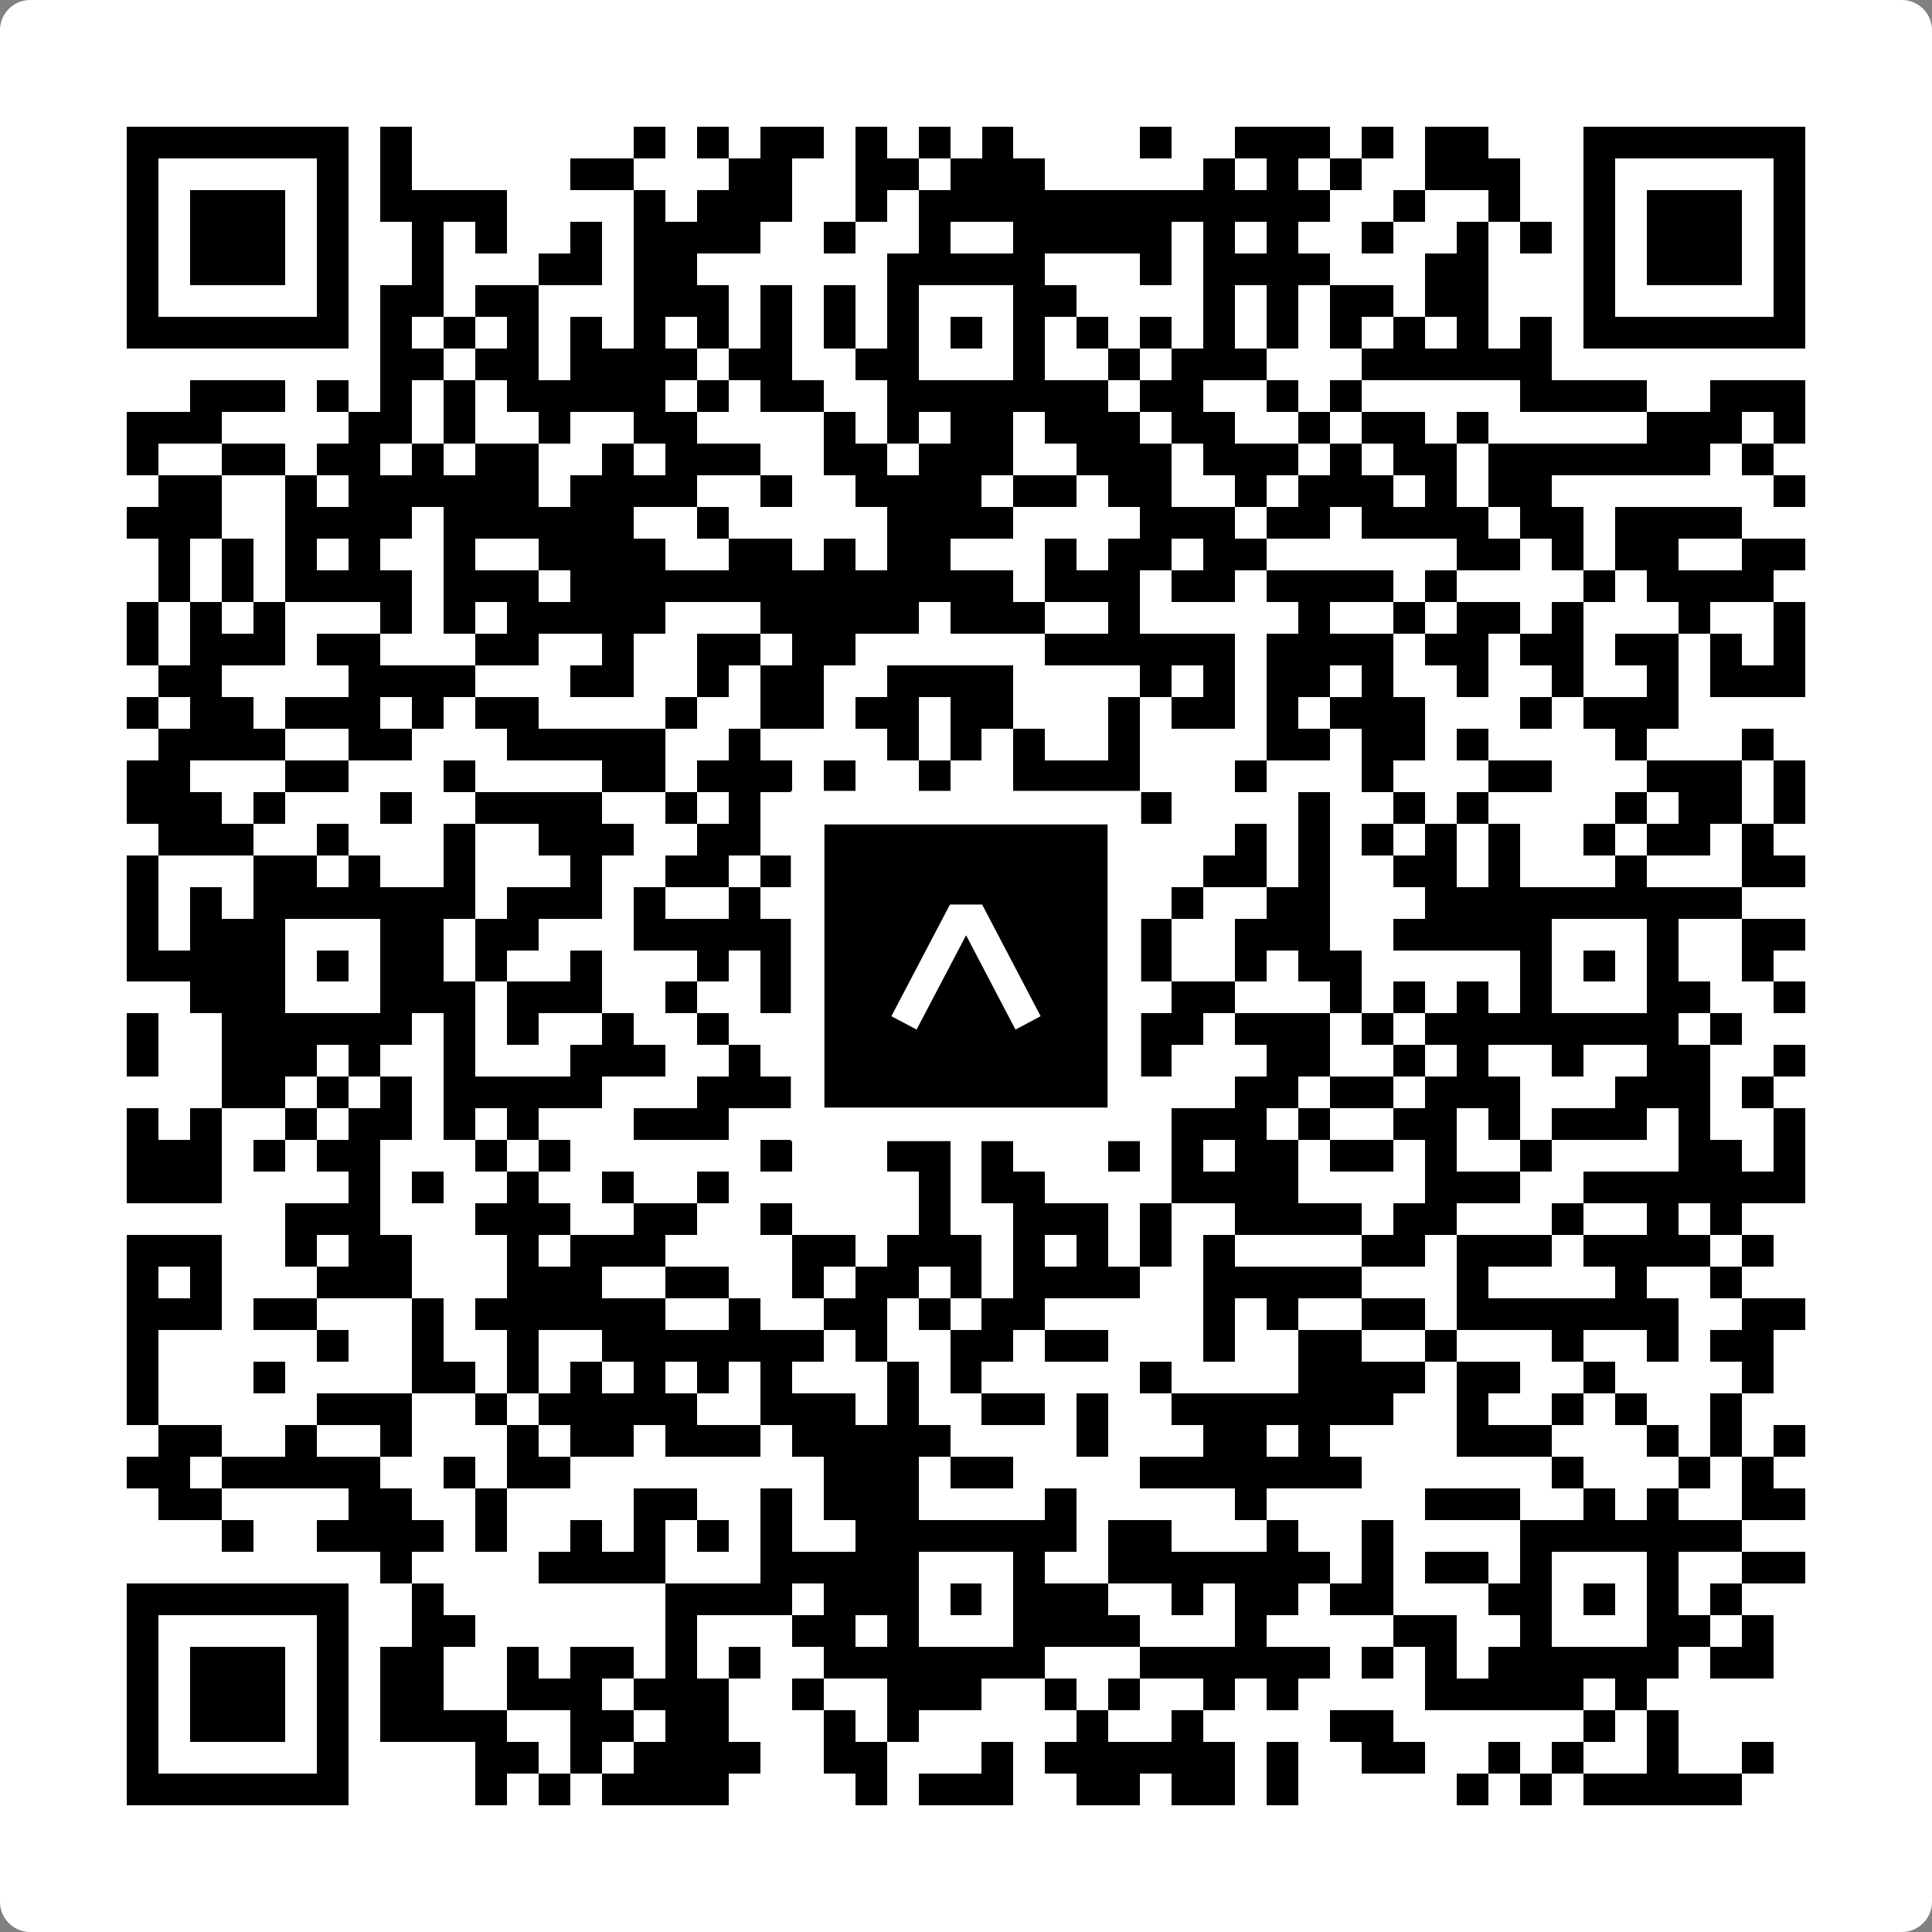 <svg width="512" height="512" viewBox="0 0 512 512" fill="none" xmlns="http://www.w3.org/2000/svg">
    <rect x="0" y="0" width="512" height="512" fill="#808080" stroke="none"/>
    <path d="M0 8C0 3.582 3.582 0 8 0H504C508.418 0 512 3.582 512 8V504C512 508.418 508.418 512 504 512H8C3.582 512 0 508.418 0 504V8Z" fill="white"/>
    <svg xmlns="http://www.w3.org/2000/svg" viewBox="0 0 61 61" shape-rendering="crispEdges" height="512" width="512" x="0" y="0"><path stroke="#000000" d="M4 4.5h7m1 0h1m7 0h1m1 0h1m1 0h2m1 0h1m1 0h1m1 0h1m4 0h1m2 0h3m1 0h1m1 0h2m3 0h7M4 5.5h1m5 0h1m1 0h1m5 0h2m3 0h2m2 0h2m1 0h3m5 0h1m1 0h1m1 0h1m2 0h3m2 0h1m5 0h1M4 6.5h1m1 0h3m1 0h1m1 0h4m4 0h1m1 0h3m2 0h1m1 0h13m2 0h1m2 0h1m2 0h1m1 0h3m1 0h1M4 7.5h1m1 0h3m1 0h1m2 0h1m1 0h1m2 0h1m1 0h4m2 0h1m2 0h1m2 0h5m1 0h1m1 0h1m2 0h1m2 0h1m1 0h1m1 0h1m1 0h3m1 0h1M4 8.5h1m1 0h3m1 0h1m2 0h1m3 0h2m1 0h2m6 0h5m3 0h1m1 0h4m3 0h2m3 0h1m1 0h3m1 0h1M4 9.5h1m5 0h1m1 0h2m1 0h2m3 0h3m1 0h1m1 0h1m1 0h1m3 0h2m4 0h1m1 0h1m1 0h2m1 0h2m3 0h1m5 0h1M4 10.5h7m1 0h1m1 0h1m1 0h1m1 0h1m1 0h1m1 0h1m1 0h1m1 0h1m1 0h1m1 0h1m1 0h1m1 0h1m1 0h1m1 0h1m1 0h1m1 0h1m1 0h1m1 0h1m1 0h1m1 0h7M12 11.5h2m1 0h2m1 0h4m1 0h2m2 0h2m3 0h1m2 0h1m1 0h3m3 0h6M6 12.5h3m1 0h1m1 0h1m1 0h1m1 0h5m1 0h1m1 0h2m2 0h7m1 0h2m2 0h1m1 0h1m5 0h4m2 0h3M4 13.5h3m4 0h2m1 0h1m2 0h1m2 0h2m4 0h1m1 0h1m1 0h2m1 0h3m1 0h2m2 0h1m1 0h2m1 0h1m5 0h3m1 0h1M4 14.5h1m2 0h2m1 0h2m1 0h1m1 0h2m2 0h1m1 0h3m2 0h2m1 0h3m2 0h3m1 0h3m1 0h1m1 0h2m1 0h7m1 0h1M5 15.5h2m2 0h1m1 0h6m1 0h4m2 0h1m2 0h4m1 0h2m1 0h2m2 0h1m1 0h3m1 0h1m1 0h2m7 0h1M4 16.5h3m2 0h4m1 0h6m2 0h1m5 0h4m4 0h3m1 0h2m1 0h4m1 0h2m1 0h4M5 17.5h1m1 0h1m1 0h1m1 0h1m2 0h1m2 0h4m2 0h2m1 0h1m1 0h2m3 0h1m1 0h2m1 0h2m6 0h2m1 0h1m1 0h2m2 0h2M5 18.5h1m1 0h1m1 0h4m1 0h3m1 0h14m1 0h3m1 0h2m1 0h4m1 0h1m4 0h1m1 0h4M4 19.5h1m1 0h1m1 0h1m3 0h1m1 0h1m1 0h5m3 0h5m1 0h3m2 0h1m5 0h1m2 0h1m1 0h2m1 0h1m3 0h1m2 0h1M4 20.5h1m1 0h3m1 0h2m3 0h2m2 0h1m2 0h2m1 0h2m6 0h6m1 0h4m1 0h2m1 0h2m1 0h2m1 0h1m1 0h1M5 21.5h2m4 0h4m3 0h2m2 0h1m1 0h2m2 0h4m4 0h1m1 0h1m1 0h2m1 0h1m2 0h1m2 0h1m2 0h1m1 0h3M4 22.5h1m1 0h2m1 0h3m1 0h1m1 0h2m4 0h1m2 0h2m1 0h2m1 0h2m3 0h1m1 0h2m1 0h1m1 0h3m3 0h1m1 0h3M5 23.5h4m2 0h2m3 0h5m2 0h1m4 0h1m1 0h1m1 0h1m2 0h1m4 0h2m1 0h2m1 0h1m4 0h1m3 0h1M4 24.5h2m3 0h2m3 0h1m4 0h2m1 0h3m1 0h1m2 0h1m2 0h4m3 0h1m3 0h1m3 0h2m3 0h3m1 0h1M4 25.5h3m1 0h1m3 0h1m2 0h4m2 0h1m1 0h1m5 0h1m1 0h1m1 0h1m1 0h2m4 0h1m2 0h1m1 0h1m4 0h1m1 0h2m1 0h1M5 26.5h3m2 0h1m3 0h1m2 0h3m2 0h2m2 0h1m2 0h3m1 0h1m1 0h1m3 0h1m1 0h1m1 0h1m1 0h1m1 0h1m2 0h1m1 0h2m1 0h1M4 27.5h1m3 0h2m1 0h1m2 0h1m3 0h1m2 0h2m1 0h3m1 0h4m1 0h1m1 0h1m2 0h2m1 0h1m2 0h2m1 0h1m3 0h1m3 0h2M4 28.5h1m1 0h1m1 0h7m1 0h3m1 0h1m2 0h1m3 0h8m2 0h1m2 0h2m3 0h10M4 29.5h1m1 0h3m3 0h2m1 0h2m3 0h5m3 0h1m3 0h3m1 0h1m2 0h3m2 0h5m3 0h1m2 0h2M4 30.5h5m1 0h1m1 0h2m1 0h1m2 0h1m3 0h1m1 0h5m1 0h1m1 0h1m1 0h3m2 0h1m1 0h2m5 0h1m1 0h1m1 0h1m2 0h1M6 31.5h3m3 0h3m1 0h3m2 0h1m2 0h1m1 0h3m3 0h1m1 0h2m1 0h2m3 0h1m1 0h1m1 0h1m1 0h1m3 0h2m2 0h1M4 32.5h1m2 0h6m1 0h1m1 0h1m2 0h1m2 0h1m2 0h1m2 0h6m1 0h3m1 0h3m1 0h1m1 0h8m1 0h1M4 33.5h1m2 0h3m1 0h1m2 0h1m3 0h3m2 0h1m2 0h1m3 0h1m1 0h2m2 0h1m3 0h2m2 0h1m1 0h1m2 0h1m2 0h2m2 0h1M7 34.5h2m1 0h1m1 0h1m1 0h5m3 0h3m2 0h2m2 0h1m2 0h1m4 0h2m1 0h2m1 0h3m3 0h3m1 0h1M4 35.5h1m1 0h1m2 0h1m1 0h2m1 0h1m1 0h1m3 0h3m2 0h1m2 0h2m2 0h1m1 0h2m1 0h3m1 0h1m2 0h2m1 0h1m1 0h3m1 0h1m2 0h1M4 36.5h3m1 0h1m1 0h2m3 0h1m1 0h1m6 0h1m3 0h2m1 0h1m3 0h1m1 0h1m1 0h2m1 0h2m1 0h1m2 0h1m4 0h2m1 0h1M4 37.5h3m4 0h1m1 0h1m2 0h1m2 0h1m2 0h1m6 0h1m1 0h2m4 0h4m4 0h3m2 0h7M9 38.5h3m3 0h3m2 0h2m2 0h1m4 0h1m2 0h3m1 0h1m2 0h4m1 0h2m3 0h1m2 0h1m1 0h1M4 39.5h3m2 0h1m1 0h2m3 0h1m1 0h3m4 0h2m1 0h3m1 0h1m1 0h1m1 0h1m1 0h1m4 0h2m1 0h3m1 0h4m1 0h1M4 40.5h1m1 0h1m3 0h3m3 0h3m2 0h2m2 0h1m1 0h2m1 0h1m1 0h4m2 0h5m3 0h1m4 0h1m2 0h1M4 41.5h3m1 0h2m3 0h1m1 0h6m2 0h1m2 0h2m1 0h1m1 0h2m5 0h1m1 0h1m2 0h2m1 0h7m2 0h2M4 42.5h1m5 0h1m2 0h1m2 0h1m2 0h7m1 0h1m2 0h2m1 0h2m3 0h1m2 0h2m2 0h1m3 0h1m2 0h1m1 0h2M4 43.5h1m3 0h1m4 0h2m1 0h1m1 0h1m1 0h1m1 0h1m1 0h1m3 0h1m1 0h1m5 0h1m4 0h4m1 0h2m2 0h1m4 0h1M4 44.5h1m5 0h3m2 0h1m1 0h5m2 0h3m1 0h1m2 0h2m1 0h1m2 0h7m2 0h1m2 0h1m1 0h1m2 0h1M5 45.5h2m2 0h1m2 0h1m3 0h1m1 0h2m1 0h3m1 0h5m4 0h1m3 0h2m1 0h1m4 0h3m3 0h1m1 0h1m1 0h1M4 46.5h2m1 0h5m2 0h1m1 0h2m8 0h3m1 0h2m4 0h7m6 0h1m3 0h1m1 0h1M5 47.5h2m4 0h2m2 0h1m4 0h2m2 0h1m1 0h3m4 0h1m5 0h1m5 0h3m2 0h1m1 0h1m2 0h2M7 48.5h1m2 0h4m1 0h1m2 0h1m1 0h1m1 0h1m1 0h1m2 0h7m1 0h2m3 0h1m2 0h1m4 0h7M12 49.5h1m4 0h4m3 0h5m3 0h1m2 0h7m1 0h1m1 0h2m1 0h1m3 0h1m2 0h2M4 50.5h7m2 0h1m7 0h4m1 0h3m1 0h1m1 0h3m2 0h1m1 0h2m1 0h2m3 0h2m1 0h1m1 0h1m1 0h1M4 51.5h1m5 0h1m2 0h2m6 0h1m3 0h2m1 0h1m3 0h4m3 0h1m4 0h2m2 0h1m3 0h2m1 0h1M4 52.5h1m1 0h3m1 0h1m1 0h2m2 0h1m1 0h2m1 0h1m1 0h1m2 0h7m3 0h6m1 0h1m1 0h1m1 0h6m1 0h2M4 53.5h1m1 0h3m1 0h1m1 0h2m2 0h3m1 0h3m2 0h1m2 0h3m2 0h1m1 0h1m2 0h1m1 0h1m4 0h5m1 0h1M4 54.5h1m1 0h3m1 0h1m1 0h4m2 0h2m1 0h2m3 0h1m1 0h1m5 0h1m2 0h1m4 0h2m6 0h1m1 0h1M4 55.5h1m5 0h1m4 0h2m1 0h1m1 0h4m2 0h2m3 0h1m1 0h6m1 0h1m2 0h2m2 0h1m1 0h1m2 0h1m2 0h1M4 56.5h7m4 0h1m1 0h1m1 0h4m4 0h1m1 0h3m2 0h2m1 0h2m1 0h1m5 0h1m1 0h1m1 0h5"/></svg>

    <rect x="214.033" y="214.033" width="83.934" height="83.934" fill="black" stroke="white" stroke-width="8.893"/>
    <svg x="214.033" y="214.033" width="83.934" height="83.934" viewBox="0 0 116 116" fill="none" xmlns="http://www.w3.org/2000/svg">
      <path d="M63.911 35.496L52.114 35.496L30.667 76.393L39.902 81.271L58.033 46.739L76.117 81.283L85.333 76.385L63.911 35.496Z" fill="white"/>
    </svg>
  </svg>